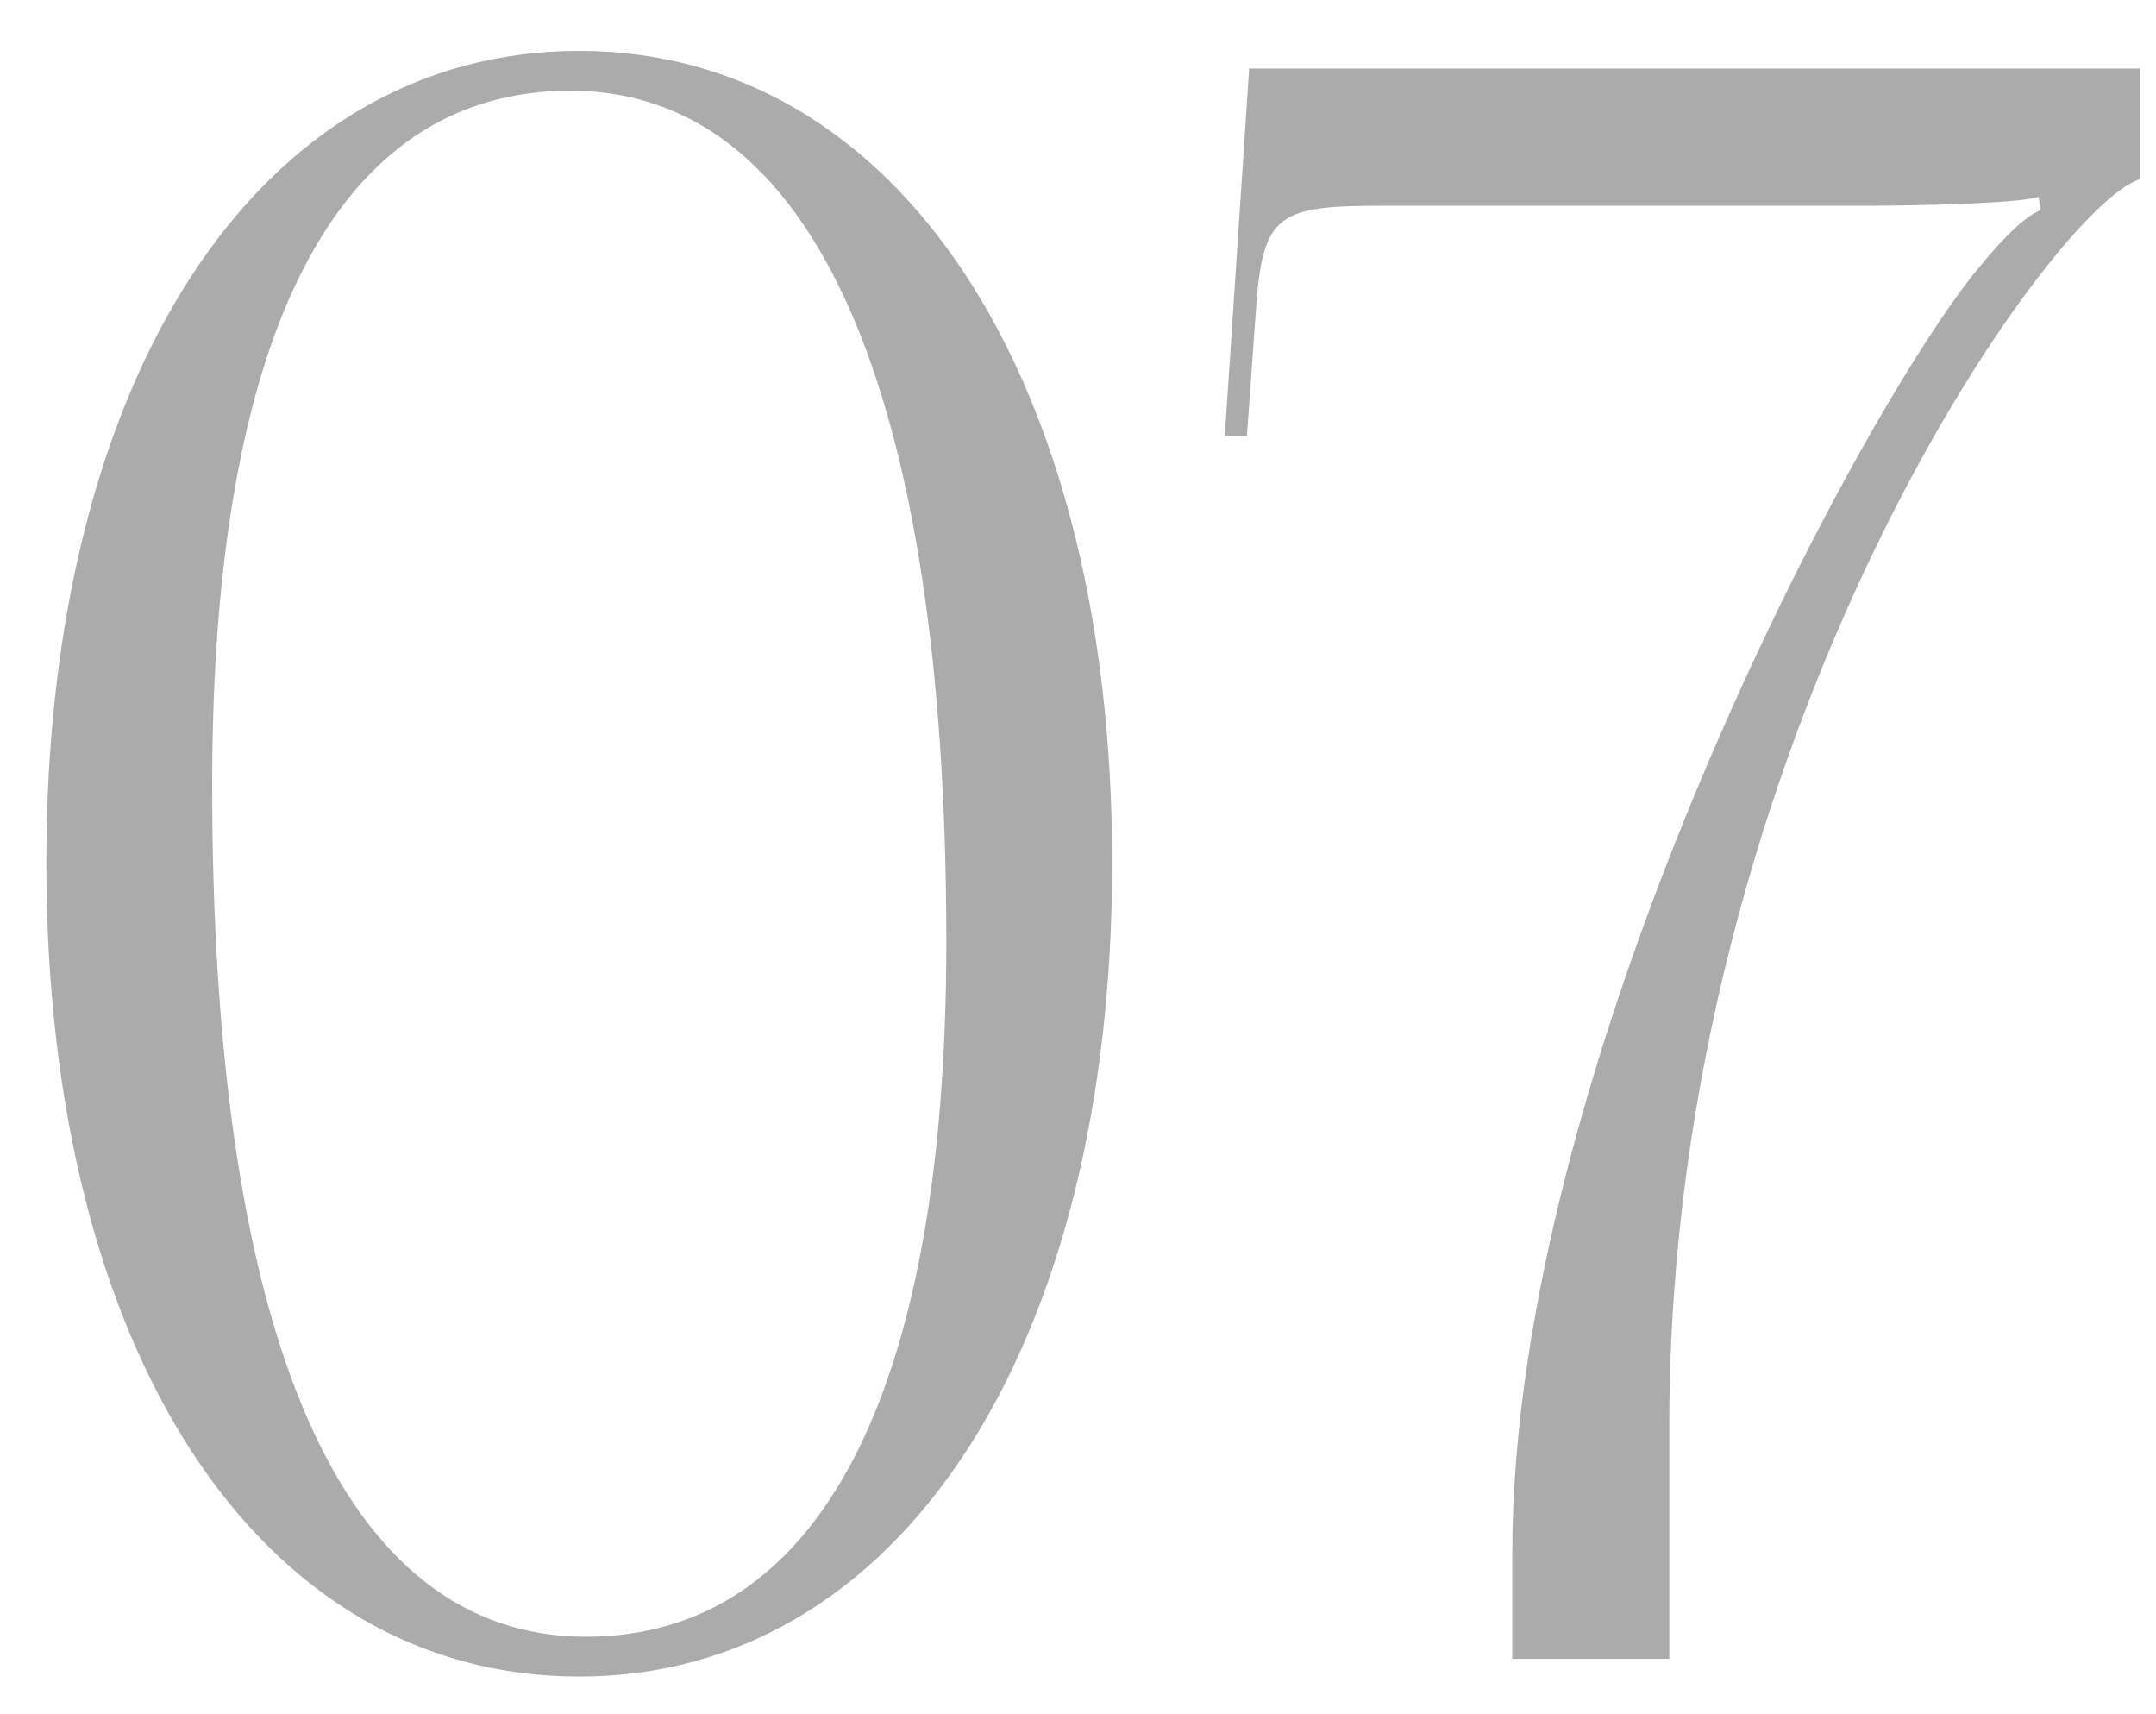 <?xml version="1.0" encoding="UTF-8"?> <svg xmlns="http://www.w3.org/2000/svg" width="39" height="31" viewBox="0 0 39 31" fill="none"> <path d="M10.318 1.64C14.718 1.64 17.118 7.04 17.118 17.04C17.118 25.24 14.798 29.6 10.598 29.6C6.198 29.6 3.838 24.24 3.838 14.2C3.838 6.04 6.078 1.64 10.318 1.64ZM10.478 0.92C4.678 0.92 0.838 6.8 0.838 15.6C0.838 24.44 4.678 30.32 10.478 30.32C16.238 30.32 20.118 24.44 20.118 15.6C20.118 6.8 16.238 0.92 10.478 0.92ZM30.196 30V25.68C30.236 13.32 37.156 3.68 38.716 3.24V1.24H22.596L22.156 7.88H22.556L22.716 5.64C22.836 3.84 23.116 3.72 25.076 3.72H33.916C34.556 3.72 36.556 3.68 36.876 3.56L36.916 3.8C36.596 3.92 36.156 4.4 35.796 4.84C33.636 7.44 27.356 19.2 27.356 28.08V30H30.196Z" fill="#ABABAB"></path> </svg> 